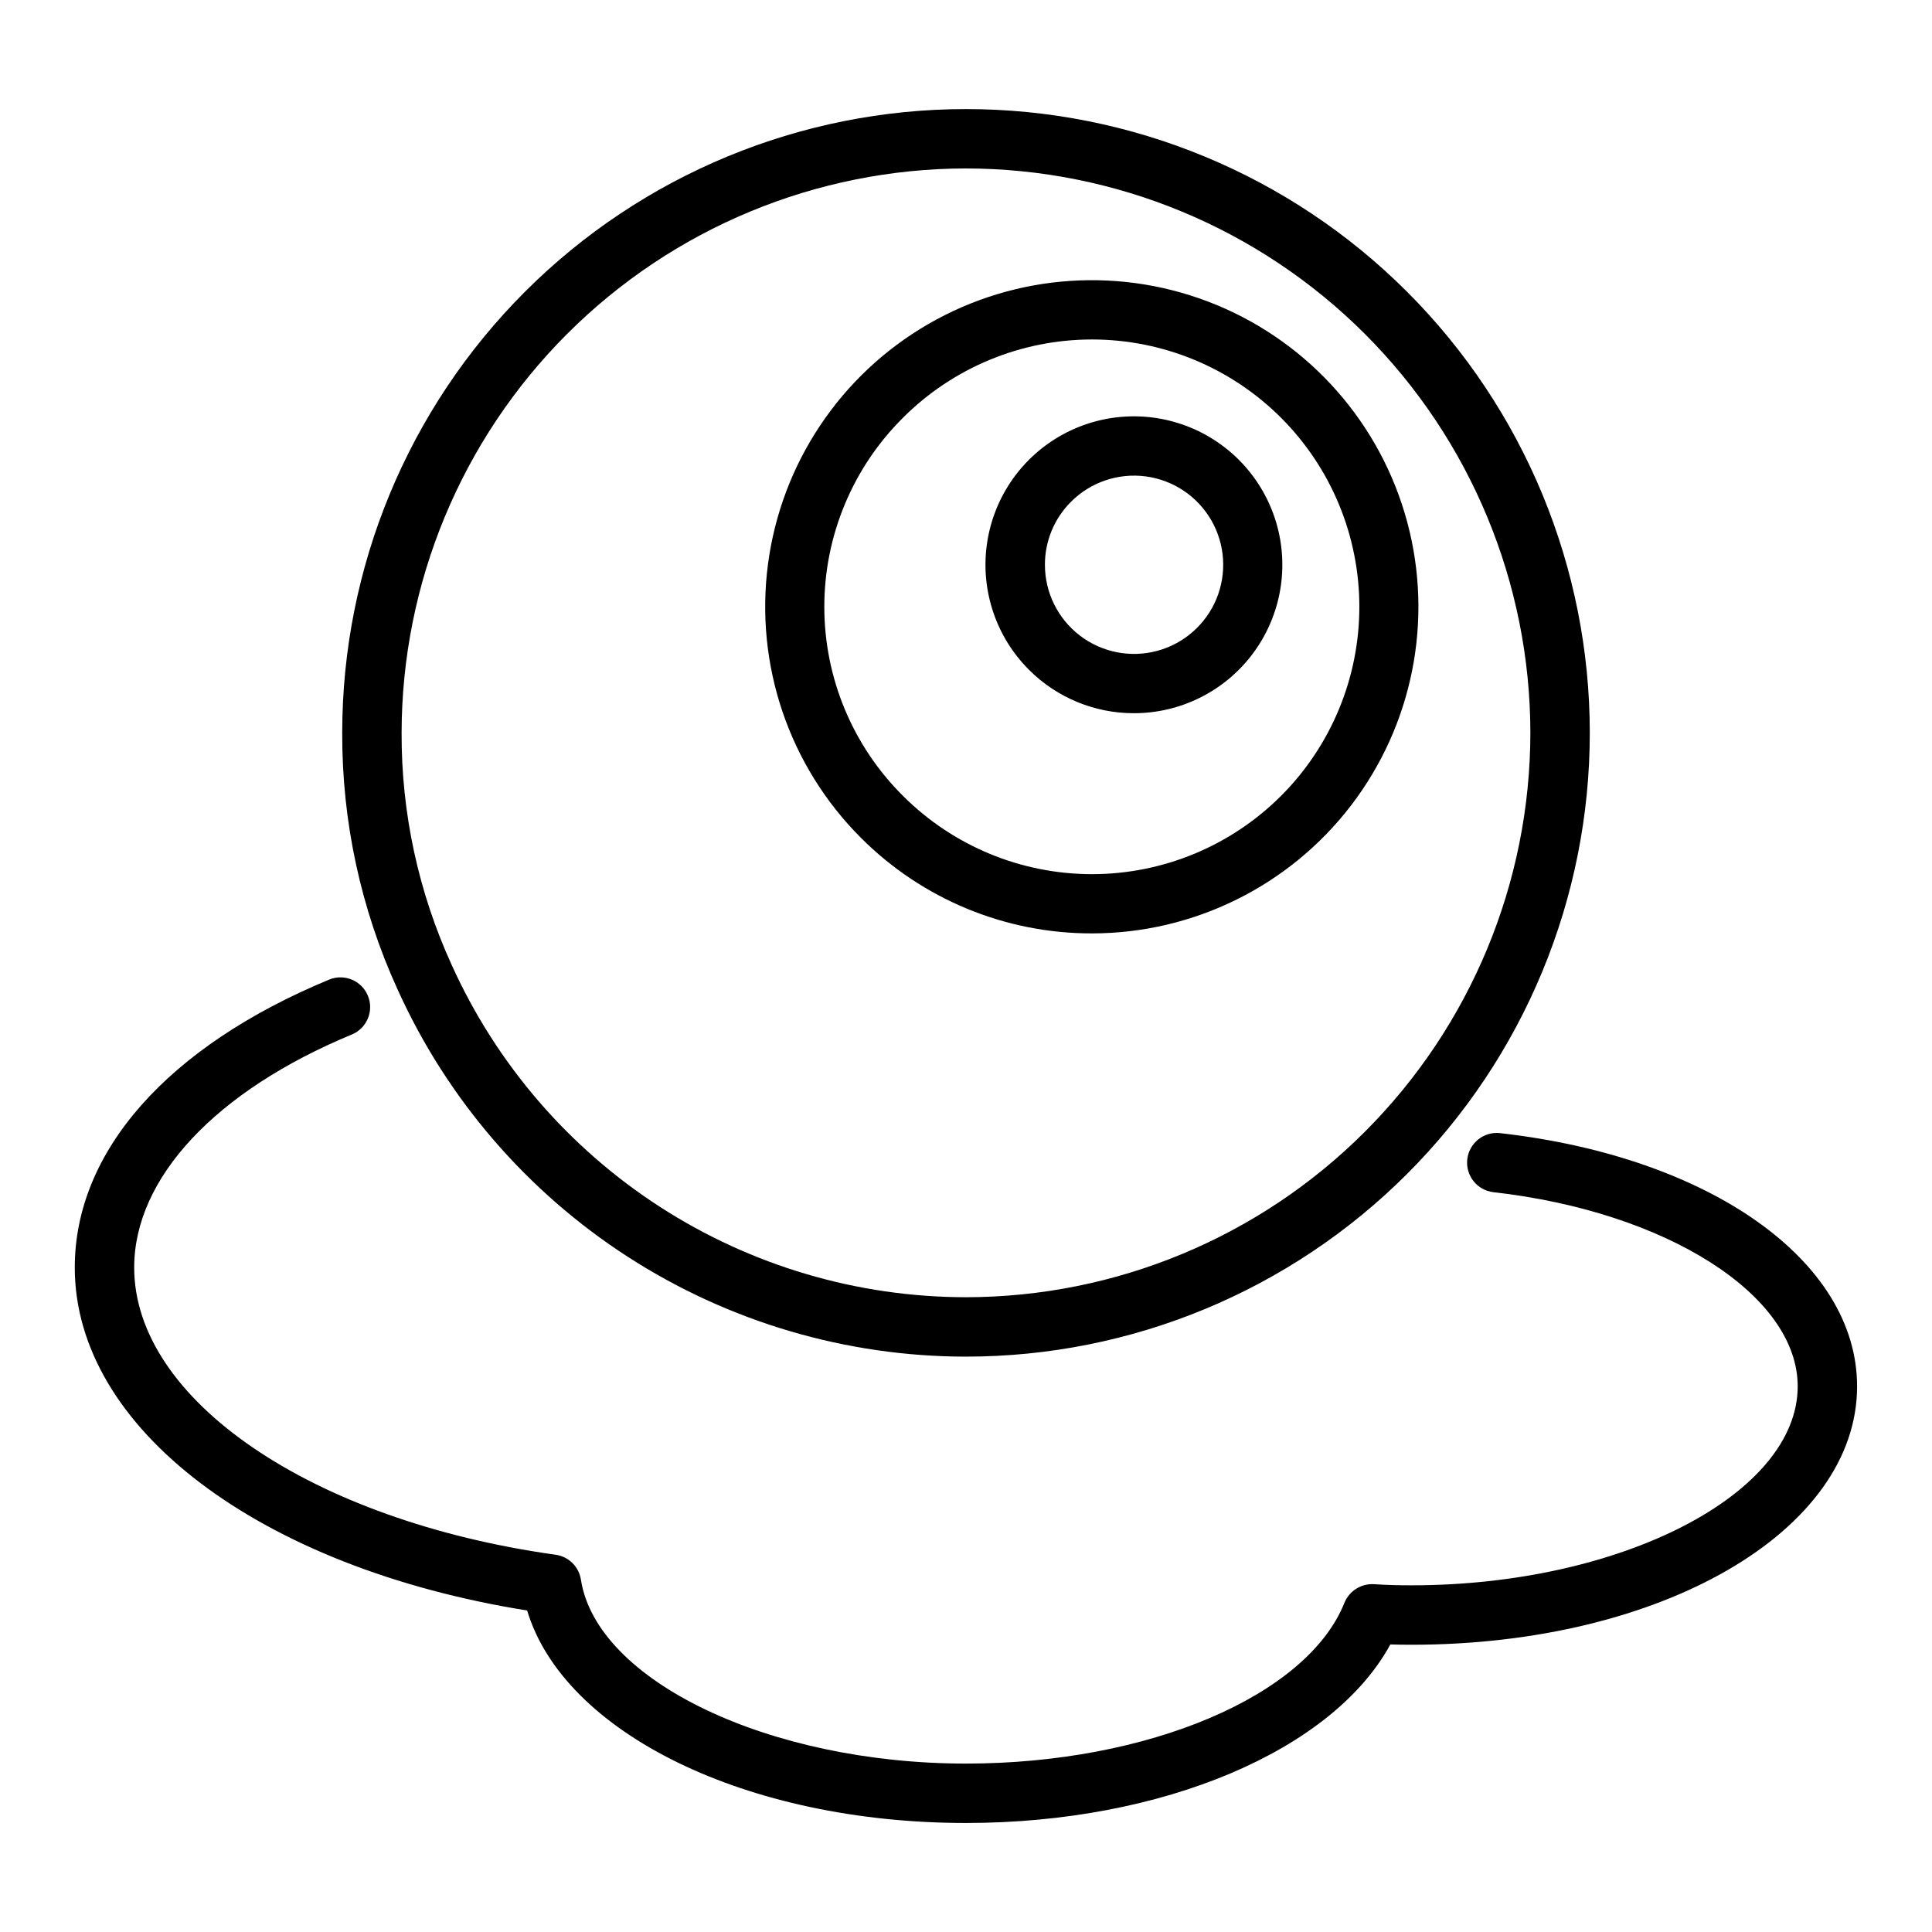 <?xml version="1.0" encoding="UTF-8"?>
<!-- Uploaded to: ICON Repo, www.iconrepo.com, Generator: ICON Repo Mixer Tools -->
<svg fill="#000000" width="800px" height="800px" version="1.1" viewBox="144 144 512 512" xmlns="http://www.w3.org/2000/svg">
 <g>
  <path d="m400 503.52c43.844 0 85.891-17.418 116.89-48.418 31.004-31.004 48.422-73.051 48.422-116.89s-17.418-85.891-48.422-116.89c-31-31-73.047-48.418-116.89-48.418s-85.895 17.418-116.89 48.418c-31.004 31.004-48.418 73.051-48.418 116.89-0.086 23.496 4.938 46.727 14.711 68.094 13.109 28.961 34.285 53.531 60.992 70.773 26.707 17.238 57.82 26.422 89.609 26.445zm0-314.88c39.652 0.047 77.668 15.82 105.71 43.859 28.039 28.039 43.812 66.059 43.855 105.71-0.043 39.656-15.816 77.672-43.855 105.71-28.039 28.043-66.059 43.812-105.71 43.859-28.77-0.023-56.918-8.332-81.086-23.938-24.168-15.605-43.324-37.844-55.18-64.051-8.844-19.324-13.383-40.332-13.305-61.582 0.047-39.652 15.816-77.672 43.859-105.71 28.039-28.039 66.055-43.812 105.71-43.859z"/>
  <path d="m433.39 391.36c26.906-0.012 52.277-12.543 68.645-33.898 16.371-21.359 21.875-49.113 14.898-75.102-6.981-25.984-25.648-47.25-50.512-57.535-24.867-10.285-53.102-8.418-76.395 5.047-23.297 13.465-39.008 37-42.508 63.68-3.496 26.68 5.609 53.469 24.645 72.488 16.227 16.25 38.262 25.363 61.227 25.32zm-50.094-136.65c13.289-13.285 31.309-20.746 50.098-20.746 18.789 0 36.809 7.465 50.098 20.75 13.285 13.289 20.75 31.309 20.75 50.098 0 18.789-7.465 36.809-20.75 50.098-13.289 13.285-31.309 20.75-50.098 20.75-18.789 0-36.809-7.465-50.098-20.75-13.344-13.258-20.844-31.289-20.844-50.098 0-18.809 7.5-36.844 20.844-50.102z"/>
  <path d="m444.52 333.01c12.23-0.008 23.762-5.703 31.199-15.41 7.438-9.707 9.938-22.32 6.766-34.133-3.172-11.809-11.656-21.473-22.957-26.145-11.301-4.676-24.133-3.828-34.723 2.293-10.586 6.121-17.723 16.816-19.312 28.941s2.547 24.301 11.199 32.945c7.379 7.383 17.391 11.527 27.828 11.508zm-16.699-56.035h0.004c5.191-5.195 12.504-7.68 19.785-6.727 7.285 0.957 13.707 5.246 17.383 11.605 3.676 6.359 4.184 14.066 1.375 20.855-2.812 6.785-8.617 11.879-15.711 13.781-7.098 1.902-14.672 0.398-20.5-4.074-5.828-4.469-9.242-11.398-9.242-18.742-0.012-6.266 2.477-12.273 6.91-16.695z"/>
  <path d="m541.55 444.29c-4.32-0.488-8.219 2.621-8.707 6.941-0.488 4.324 2.617 8.223 6.941 8.711 45.965 5.199 80.625 27.324 80.625 51.449 0 28.59-46.863 52.734-102.34 52.734-3.359 0-6.641-0.07-9.934-0.301l0.004 0.004c-3.406-0.211-6.566 1.773-7.852 4.934-9.871 24.688-52.051 42.605-100.3 42.605-52.098 0-97.871-21.871-102.04-48.754h-0.004c-0.531-3.434-3.25-6.109-6.691-6.59-64.719-9.059-111.69-41.07-111.69-76.121 0-23.707 21.578-46.801 57.727-61.77 3.981-1.684 5.859-6.266 4.203-10.262-1.656-3.996-6.223-5.906-10.23-4.281-42.859 17.754-67.445 45.566-67.445 76.312 0 42.613 49.016 79.543 119.88 90.898 9.789 32.484 58.129 56.309 116.29 56.309 52.152 0 97.148-19.195 112.47-47.312 1.859 0.055 3.723 0.078 5.613 0.078 66.211 0 118.08-30.082 118.08-68.48-0.004-33.203-38.902-60.801-94.609-67.105z"/>
 </g>
</svg>